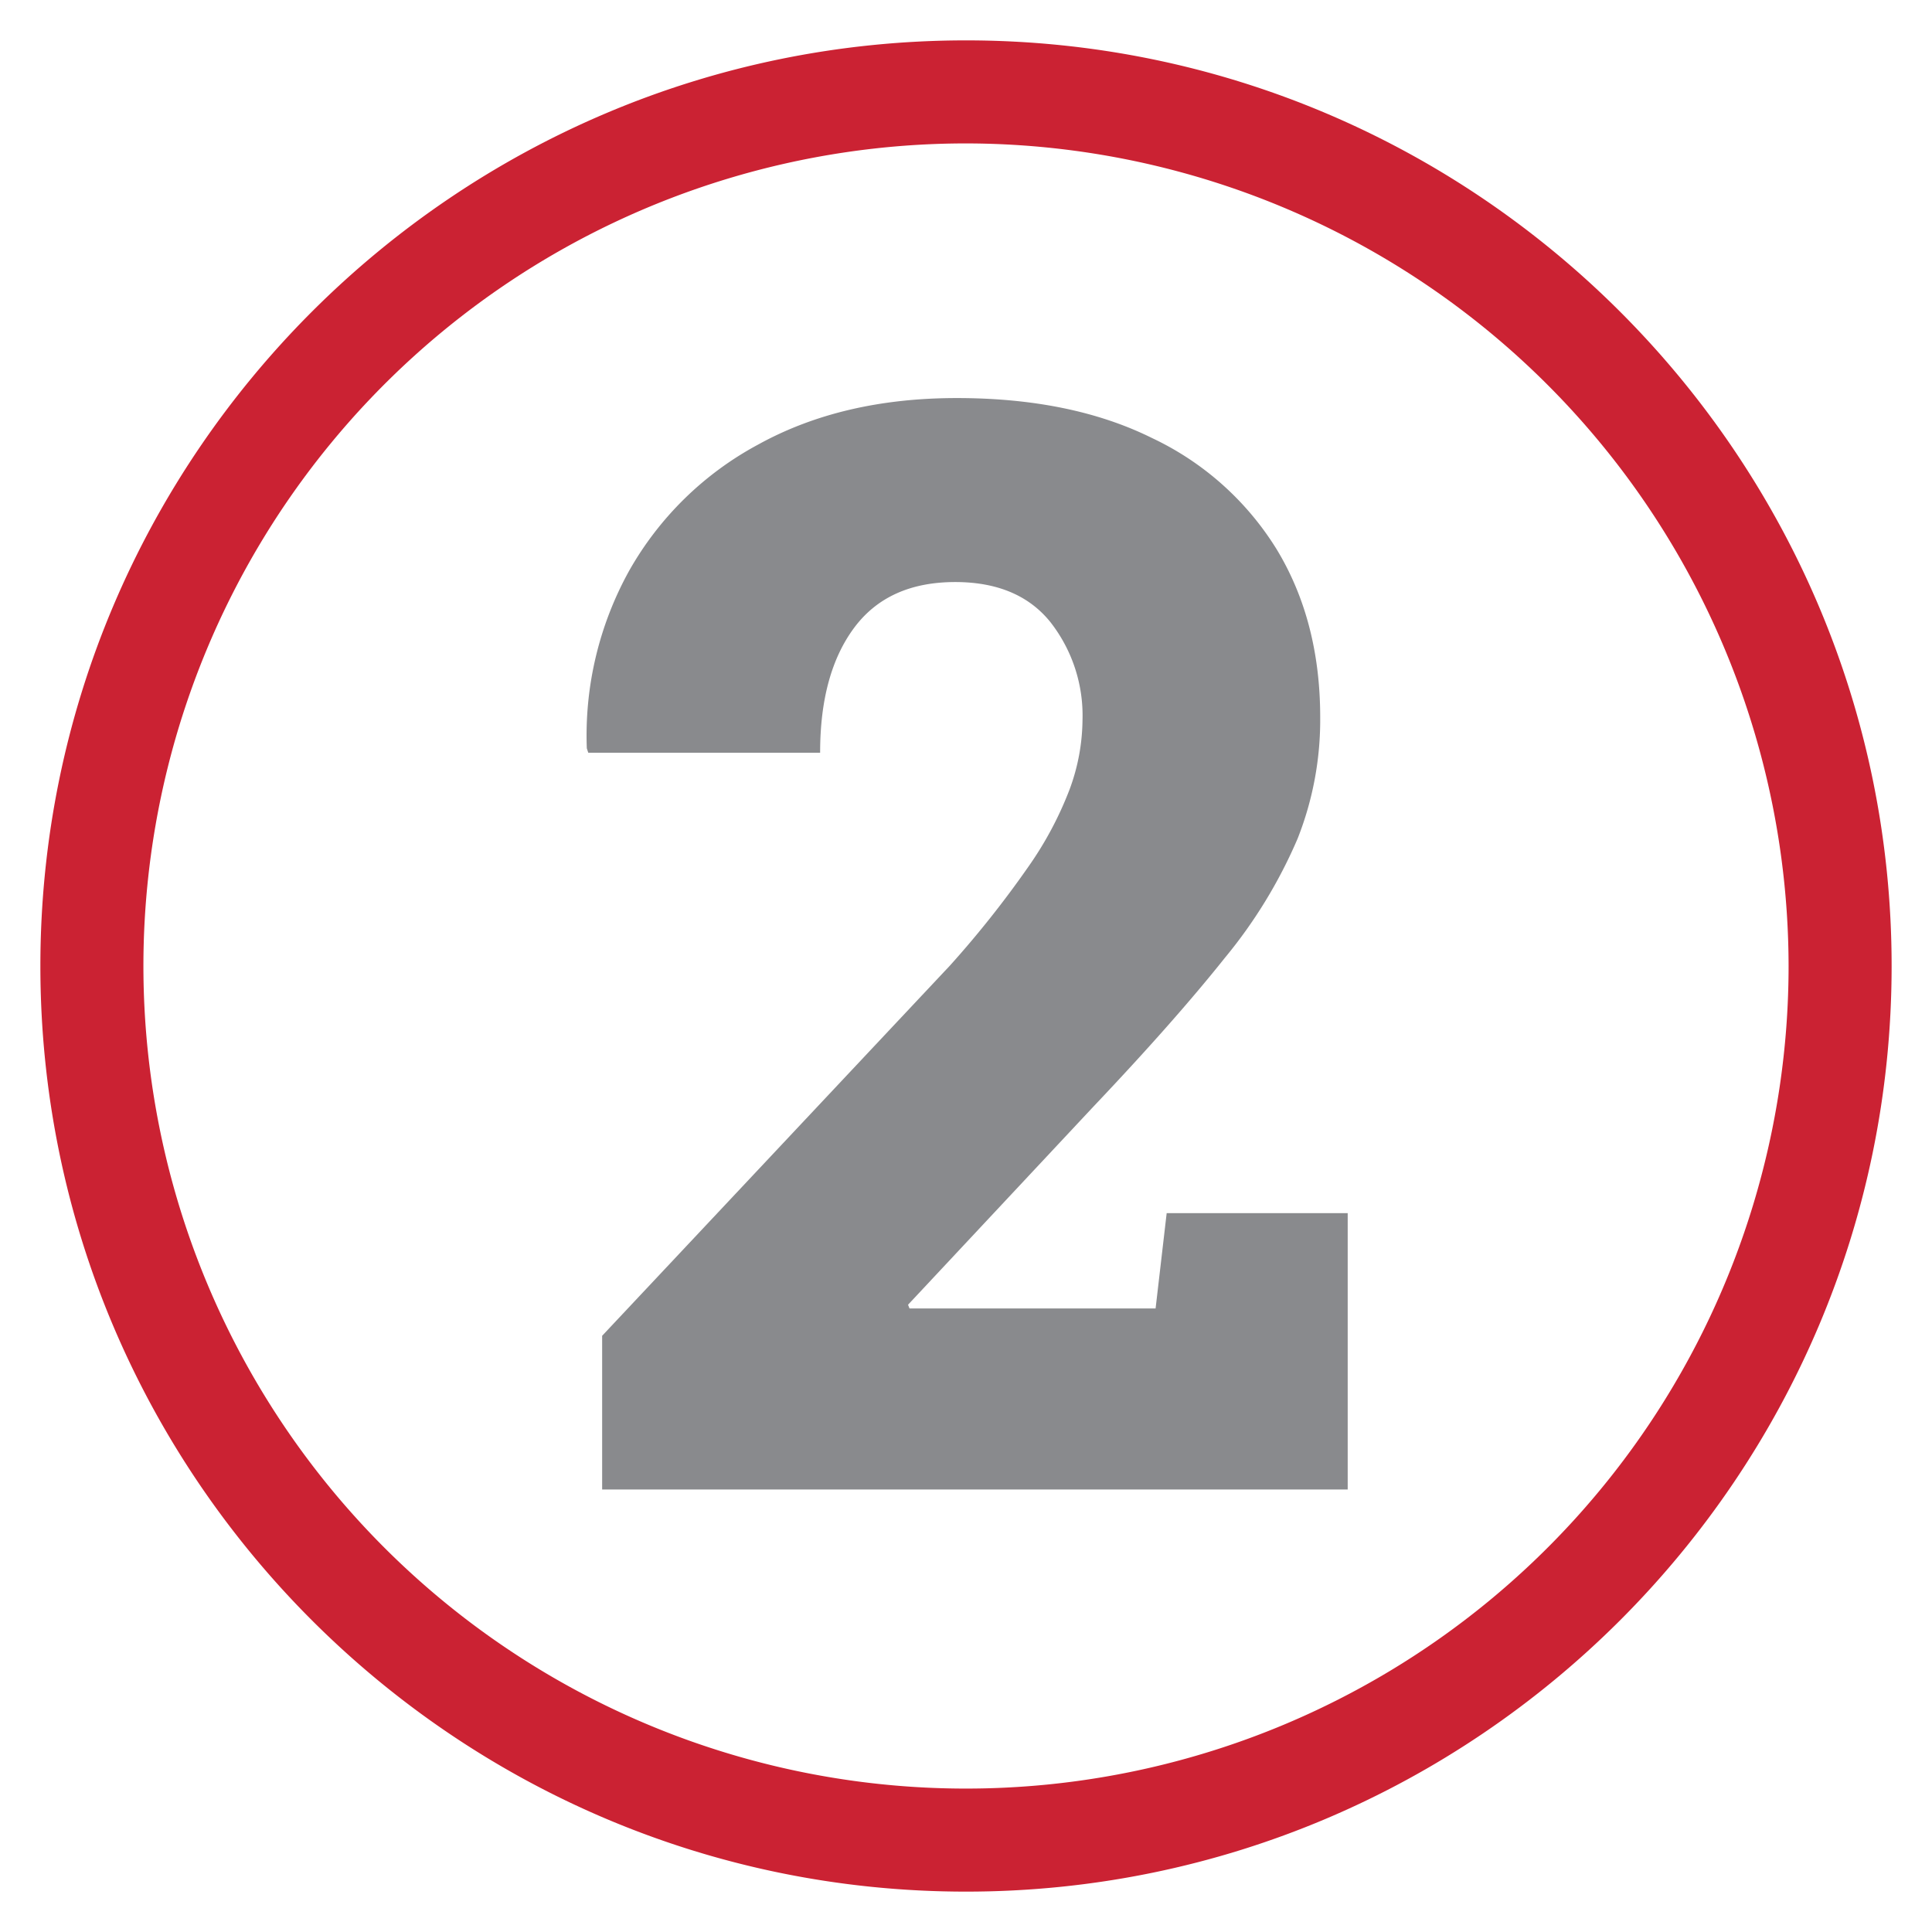 <svg id="_1047_pt_R_SLab_Bold_E2E4E7" data-name="1047 pt R SLab Bold E2E4E7" xmlns="http://www.w3.org/2000/svg" viewBox="0 0 300 300"><title>cpas-big-numbas-ALL</title><path d="M150,293.73C70.75,293.73,6.27,229.25,6.27,150S70.75,6.27,150,6.27,293.73,70.75,293.73,150,229.25,293.73,150,293.73Zm0-271.46A127.73,127.73,0,1,0,277.73,150,127.88,127.88,0,0,0,150,22.27Z" style="fill:#cb2233"/><path d="M93.5,231.29V207.42l54-57.48a157.92,157.92,0,0,0,12.16-15.32,55,55,0,0,0,6.43-12.05,31.7,31.7,0,0,0,2-10.73,23.54,23.54,0,0,0-5-15.26q-5-6.19-14.75-6.2-10.44,0-15.72,7.12t-5.27,19.39h-36l-.23-.69a52.79,52.79,0,0,1,6.59-27.6,50.37,50.37,0,0,1,20-19.56q13.08-7.23,30.86-7.23t30.3,6.2a45.59,45.59,0,0,1,19.39,17.32Q205,96.46,205,111.38a50.12,50.12,0,0,1-3.5,18.82,75.83,75.83,0,0,1-11.3,18.53q-7.81,9.81-20.43,23.12L141,202.6l.23.58h38.21l1.72-14.8h28.11v42.91Z" style="fill:#898a8d"/></svg>